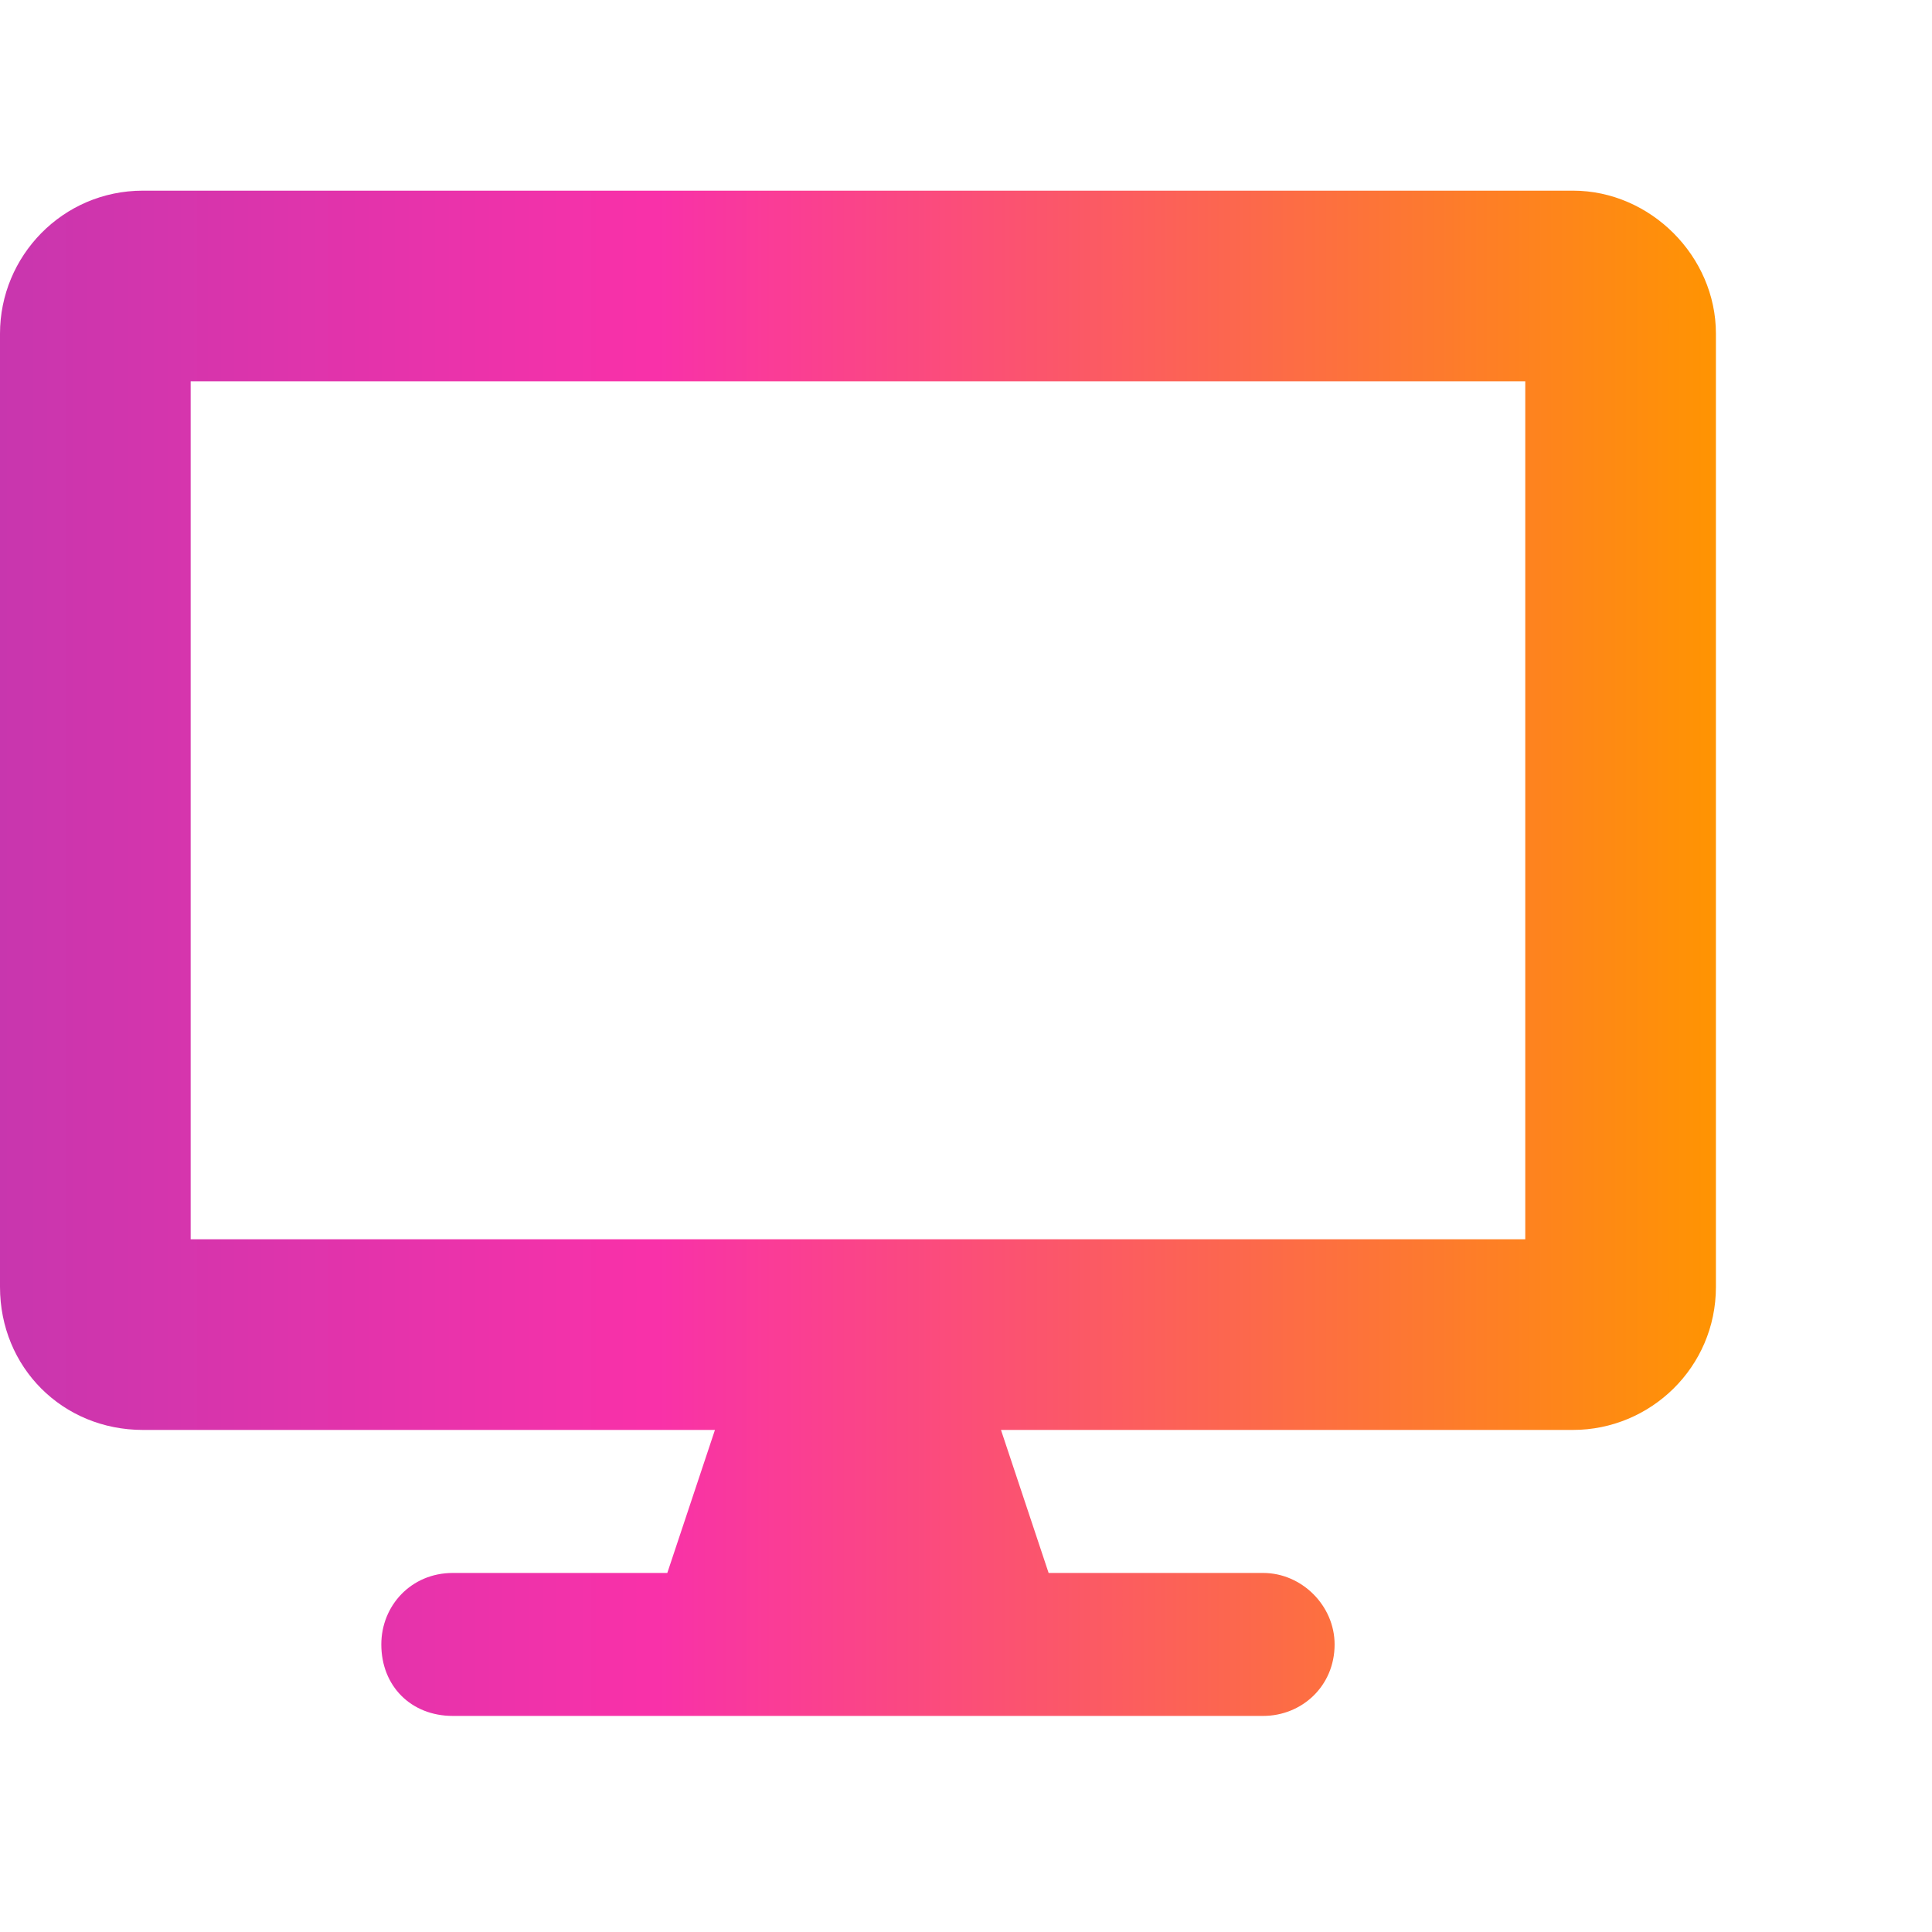 <svg width="38" height="38" viewBox="0 0 38 38" fill="none" xmlns="http://www.w3.org/2000/svg">
<path d="M30.938 3.75H2.812C1.23 3.75 0 5.039 0 6.562V25.312C0 26.895 1.23 28.125 2.812 28.125H14.062L13.125 30.938H8.906C8.086 30.938 7.5 31.582 7.5 32.344C7.5 33.164 8.086 33.75 8.906 33.75H24.844C25.605 33.75 26.25 33.164 26.25 32.344C26.25 31.582 25.605 30.938 24.844 30.938H20.625L19.688 28.125H30.938C32.461 28.125 33.75 26.895 33.75 25.312V6.562C33.75 5.039 32.461 3.75 30.938 3.75ZM30 24.375H3.75V7.5H30V24.375Z" fill="url(#paint0_linear)"/>
<defs>
<linearGradient id="paint0_linear" x1="-3.92671e-07" y1="18.514" x2="33.98" y2="18.514" gradientUnits="userSpaceOnUse">
<stop stop-color="#C836AE"/>
<stop offset="0.38" stop-color="#F931A9"/>
<stop offset="1" stop-color="#FF9500"/>
</linearGradient>
</defs>
</svg>
